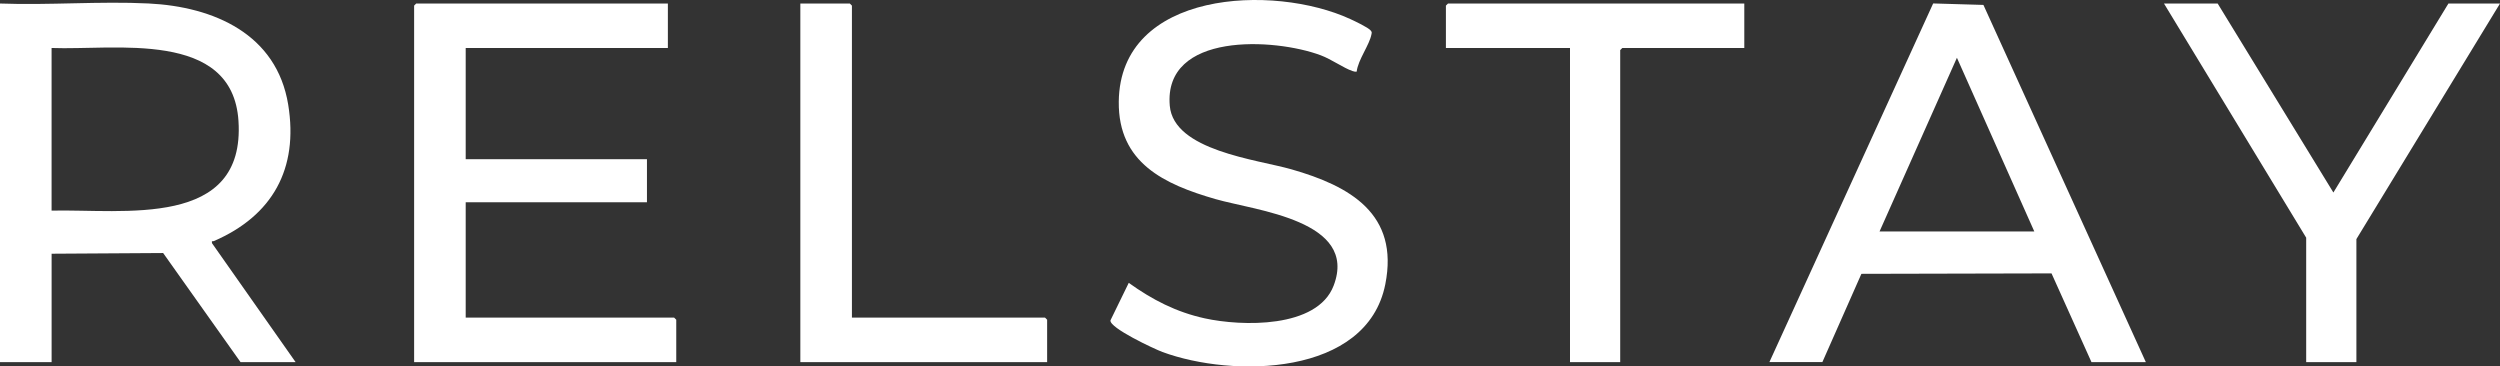<?xml version="1.0" encoding="UTF-8"?><svg id="Livello_2" xmlns="http://www.w3.org/2000/svg" viewBox="0 0 1001.88 146.86"><rect x="0" y="0" width="1001.88" height="146.86" fill="#333333" stroke="none"/><defs><style>.cls-1{fill:#fff;}</style></defs><g id="Livello_1-2"><path class="cls-1" d="M0,1.41c19.63.74,39.98-.98,59.53-.02,26.17,1.28,51.37,12.26,55.97,40.57,4.18,25.72-6.31,44.49-29.79,54.65-.52.23-1-.33-.75.85l33.5,47.66h-22.07l-31.01-43.72-44.7.28v43.44H0V1.41ZM20.67,84.4c28.7-.65,77.72,7.38,74.9-35.95-2.39-36.77-49.76-28.23-74.9-29.22v65.17Z"/><polygon class="cls-1" points="267.65 1.41 267.65 19.24 186.63 19.24 186.63 63.8 259.27 63.8 259.27 81.06 186.63 81.06 186.63 127.29 270.17 127.29 271.01 128.13 271.01 145.12 165.96 145.12 165.96 2.25 166.79 1.41 267.65 1.41"/><path class="cls-1" d="M859.95,145.12h-21.79l-16.01-35.56-76.19.18-15.64,35.37h-21.23L774.72,1.38l20.14.59,65.09,143.15ZM815.25,92.76l-31.01-69.61-31.01,69.61h62.02Z"/><path class="cls-1" d="M543.68,28.7c-.6.09-1.14-.05-1.7-.24-3.55-1.21-8.38-4.69-12.68-6.3-18.51-6.94-63.06-9.42-60.51,20.21,1.55,18.01,34.85,21.51,48.75,25.48,23.42,6.69,43.25,17.83,37.62,46.09-7.37,36.97-61.26,37.48-89.28,27.13-3.22-1.19-21.35-9.66-20.86-12.69l7.33-15.03c9.41,6.75,18.99,11.71,30.43,14.22,14.74,3.24,45.1,4.15,51.68-13.1,9.99-26.18-31.24-30.04-47.33-34.68-20.53-5.92-39.03-14.49-38.78-39.02.44-44.68,62.03-47.3,92.75-33.15,1.73.8,7.3,3.4,8.24,4.64.47.62.42.7.29,1.42-.78,4.34-5.4,10.25-5.94,15.03Z"/><polygon class="cls-1" points="981.21 1.41 1001.88 1.41 944.33 95.82 944.33 145.12 924.21 145.12 924.21 95.26 867.22 1.41 888.73 1.41 935.11 77.15 981.21 1.41"/><polygon class="cls-1" points="699.03 1.41 699.03 19.24 650.13 19.24 649.3 20.07 649.3 145.12 629.18 145.12 629.18 19.24 579.45 19.24 579.45 2.25 580.29 1.41 699.03 1.41"/><polygon class="cls-1" points="341.41 127.29 418.8 127.29 419.64 128.13 419.64 145.12 320.74 145.12 320.74 1.41 340.57 1.41 341.41 2.25 341.41 127.29"/></g></svg>